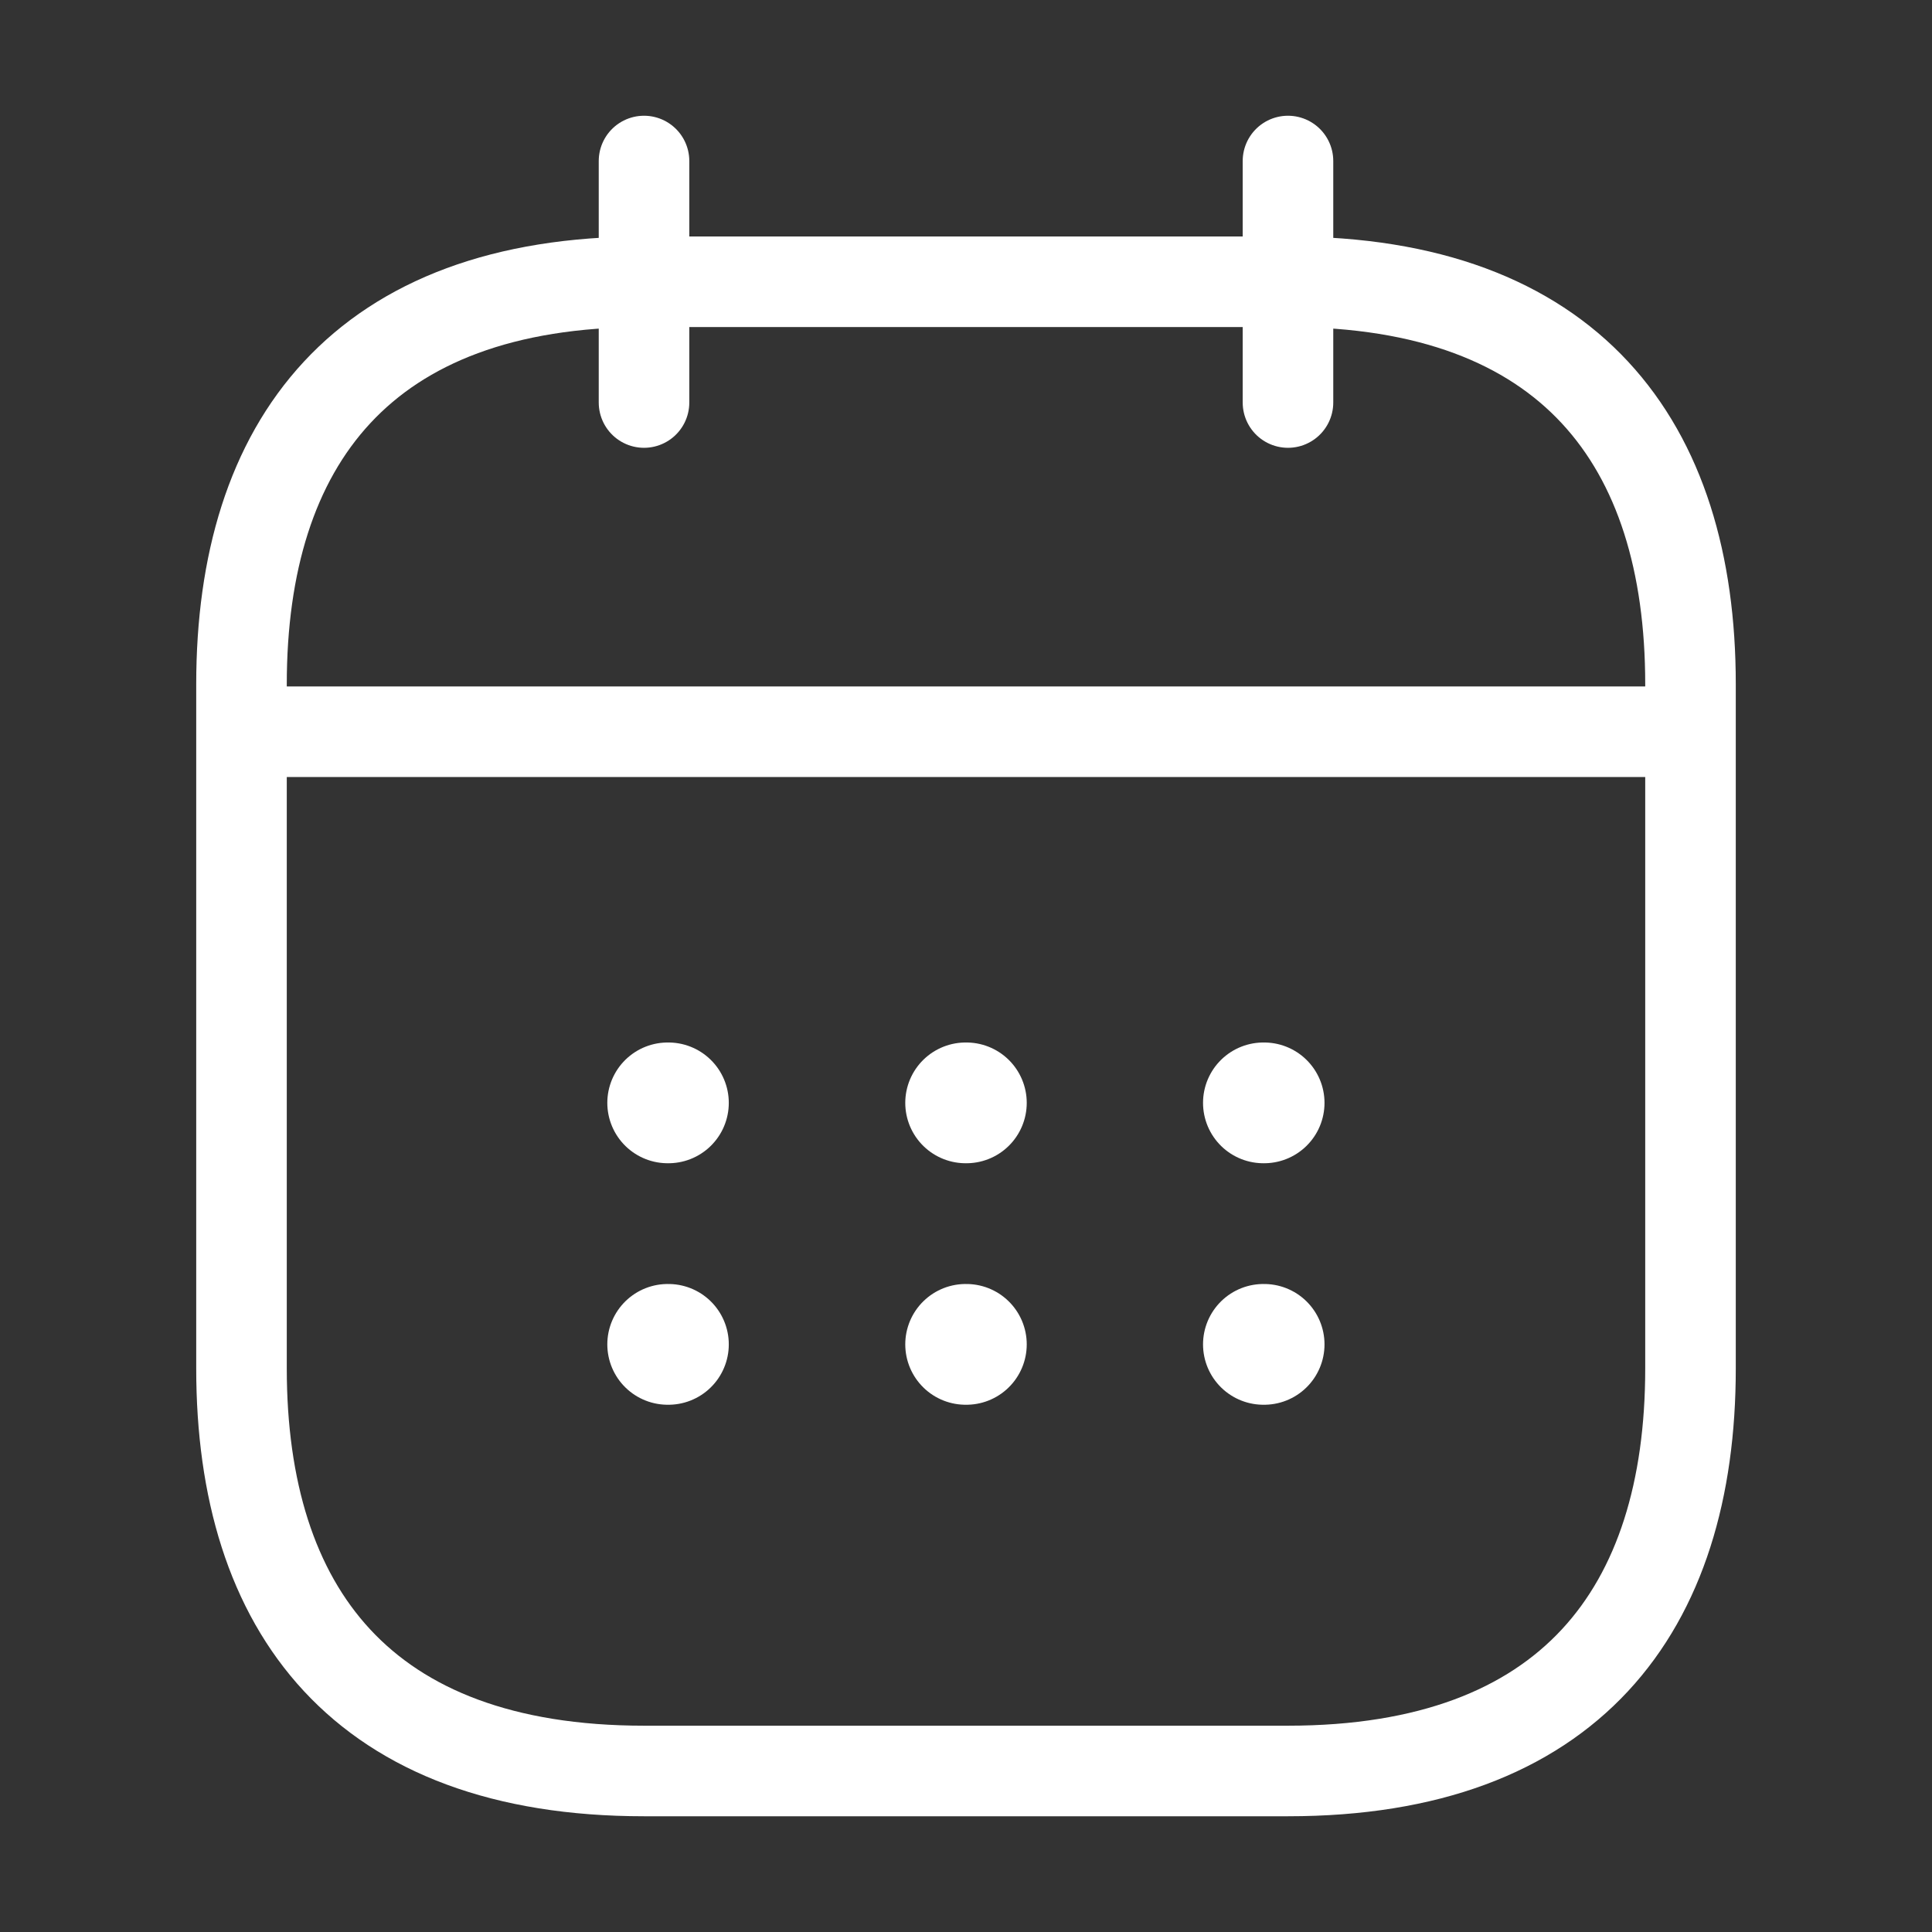 <svg width="32" height="32" viewBox="0 0 32 32" fill="none" xmlns="http://www.w3.org/2000/svg">
<rect x="0" y="0" width="32" height="32" fill="#333333" stroke="none"/>
<path d="M10.667 2.667V6.667" stroke="white" stroke-width="1.5" stroke-miterlimit="10" stroke-linecap="round" stroke-linejoin="round"/>
<path d="M21.333 2.667V6.667" stroke="white" stroke-width="1.5" stroke-miterlimit="10" stroke-linecap="round" stroke-linejoin="round"/>
<path d="M4.667 12.12H27.333" stroke="white" stroke-width="1.5" stroke-miterlimit="10" stroke-linecap="round" stroke-linejoin="round"/>
<path d="M28 11.333V22.667C28 26.667 26 29.333 21.333 29.333H10.667C6 29.333 4 26.667 4 22.667V11.333C4 7.333 6 4.667 10.667 4.667H21.333C26 4.667 28 7.333 28 11.333Z" stroke="white" stroke-width="1.5" stroke-miterlimit="10" stroke-linecap="round" stroke-linejoin="round"/>
<path d="M20.926 18.267H20.938" stroke="white" stroke-width="2" stroke-linecap="round" stroke-linejoin="round"/>
<path d="M20.926 22.267H20.938" stroke="white" stroke-width="2" stroke-linecap="round" stroke-linejoin="round"/>
<path d="M15.994 18.267H16.006" stroke="white" stroke-width="2" stroke-linecap="round" stroke-linejoin="round"/>
<path d="M15.994 22.267H16.006" stroke="white" stroke-width="2" stroke-linecap="round" stroke-linejoin="round"/>
<path d="M11.059 18.267H11.071" stroke="white" stroke-width="2" stroke-linecap="round" stroke-linejoin="round"/>
<path d="M11.059 22.267H11.071" stroke="white" stroke-width="2" stroke-linecap="round" stroke-linejoin="round"/>
</svg>
